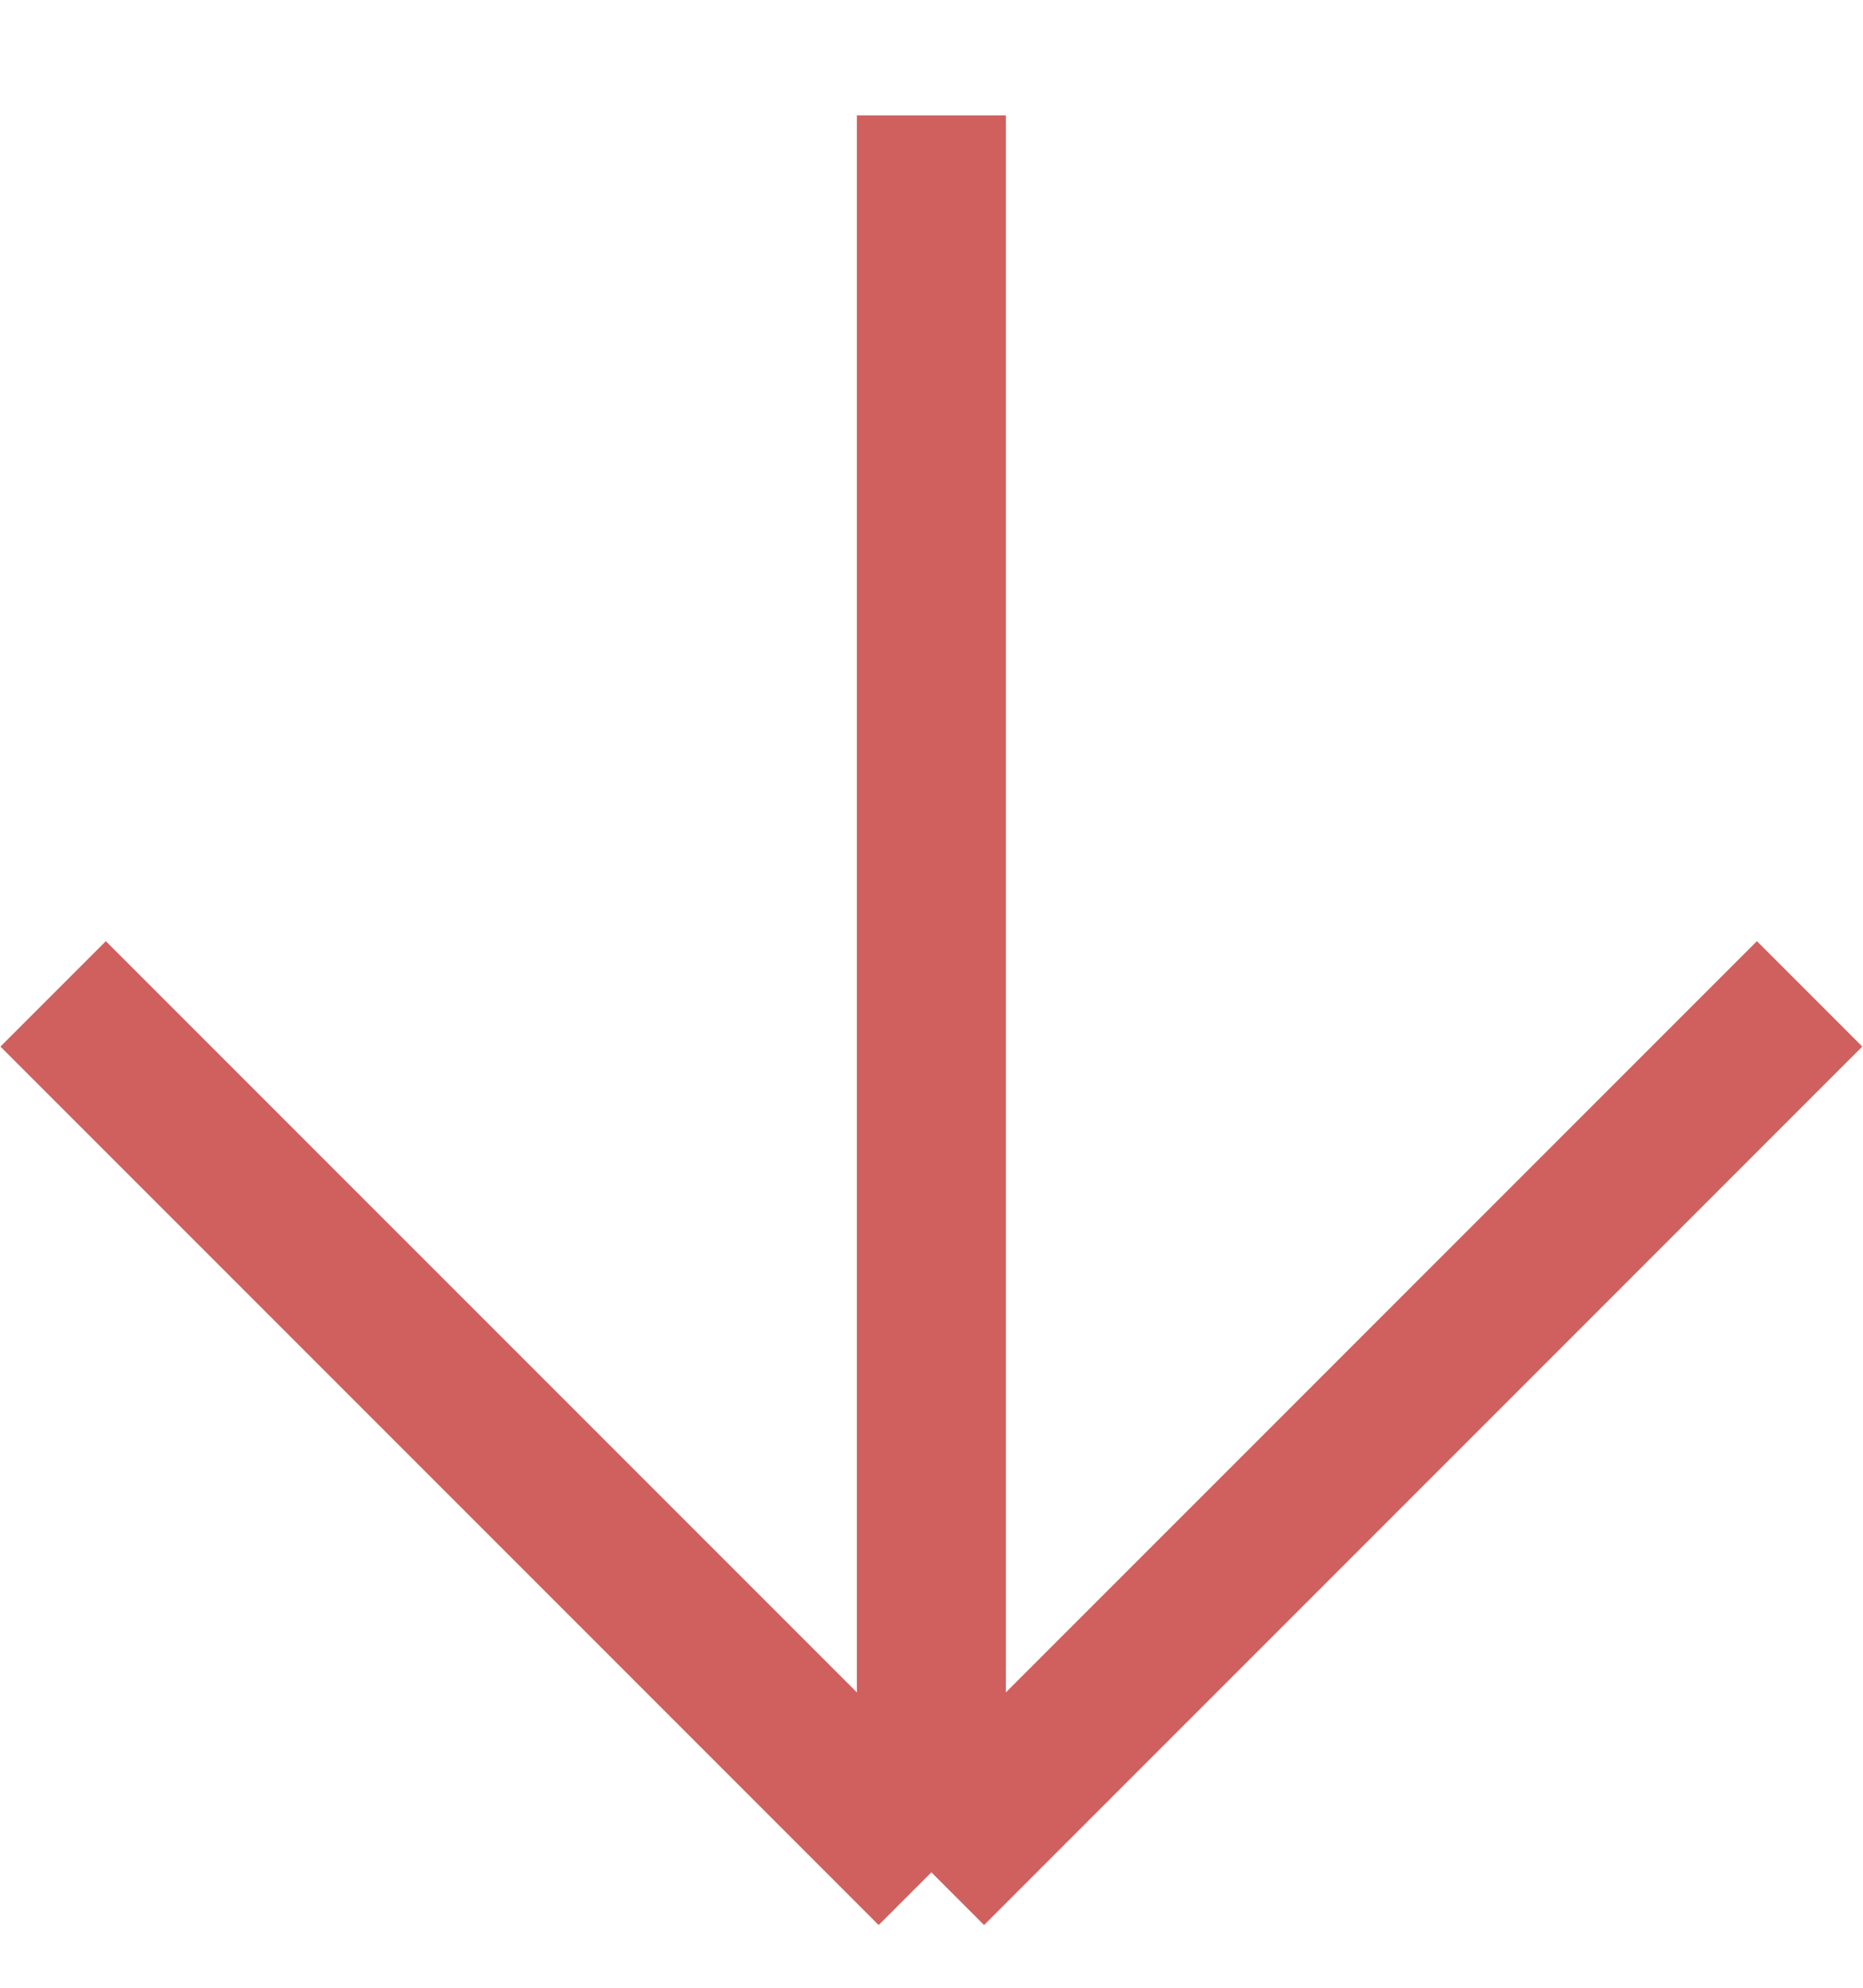 <?xml version="1.0" encoding="UTF-8"?> <svg xmlns="http://www.w3.org/2000/svg" viewBox="0 0 15.00 16.00" data-guides="{&quot;vertical&quot;:[],&quot;horizontal&quot;:[]}"><path fill="none" stroke="#cf605e" fill-opacity="1" stroke-width="1.2" stroke-opacity="1" id="tSvg16027936d6a" title="Path 1" d="M14.57 8C12.213 10.357 9.856 12.714 7.499 15.071M7.499 15.071C5.142 12.714 2.785 10.357 0.428 8M7.499 15.071C7.499 10.357 7.499 5.643 7.499 0.929"></path><defs></defs></svg> 